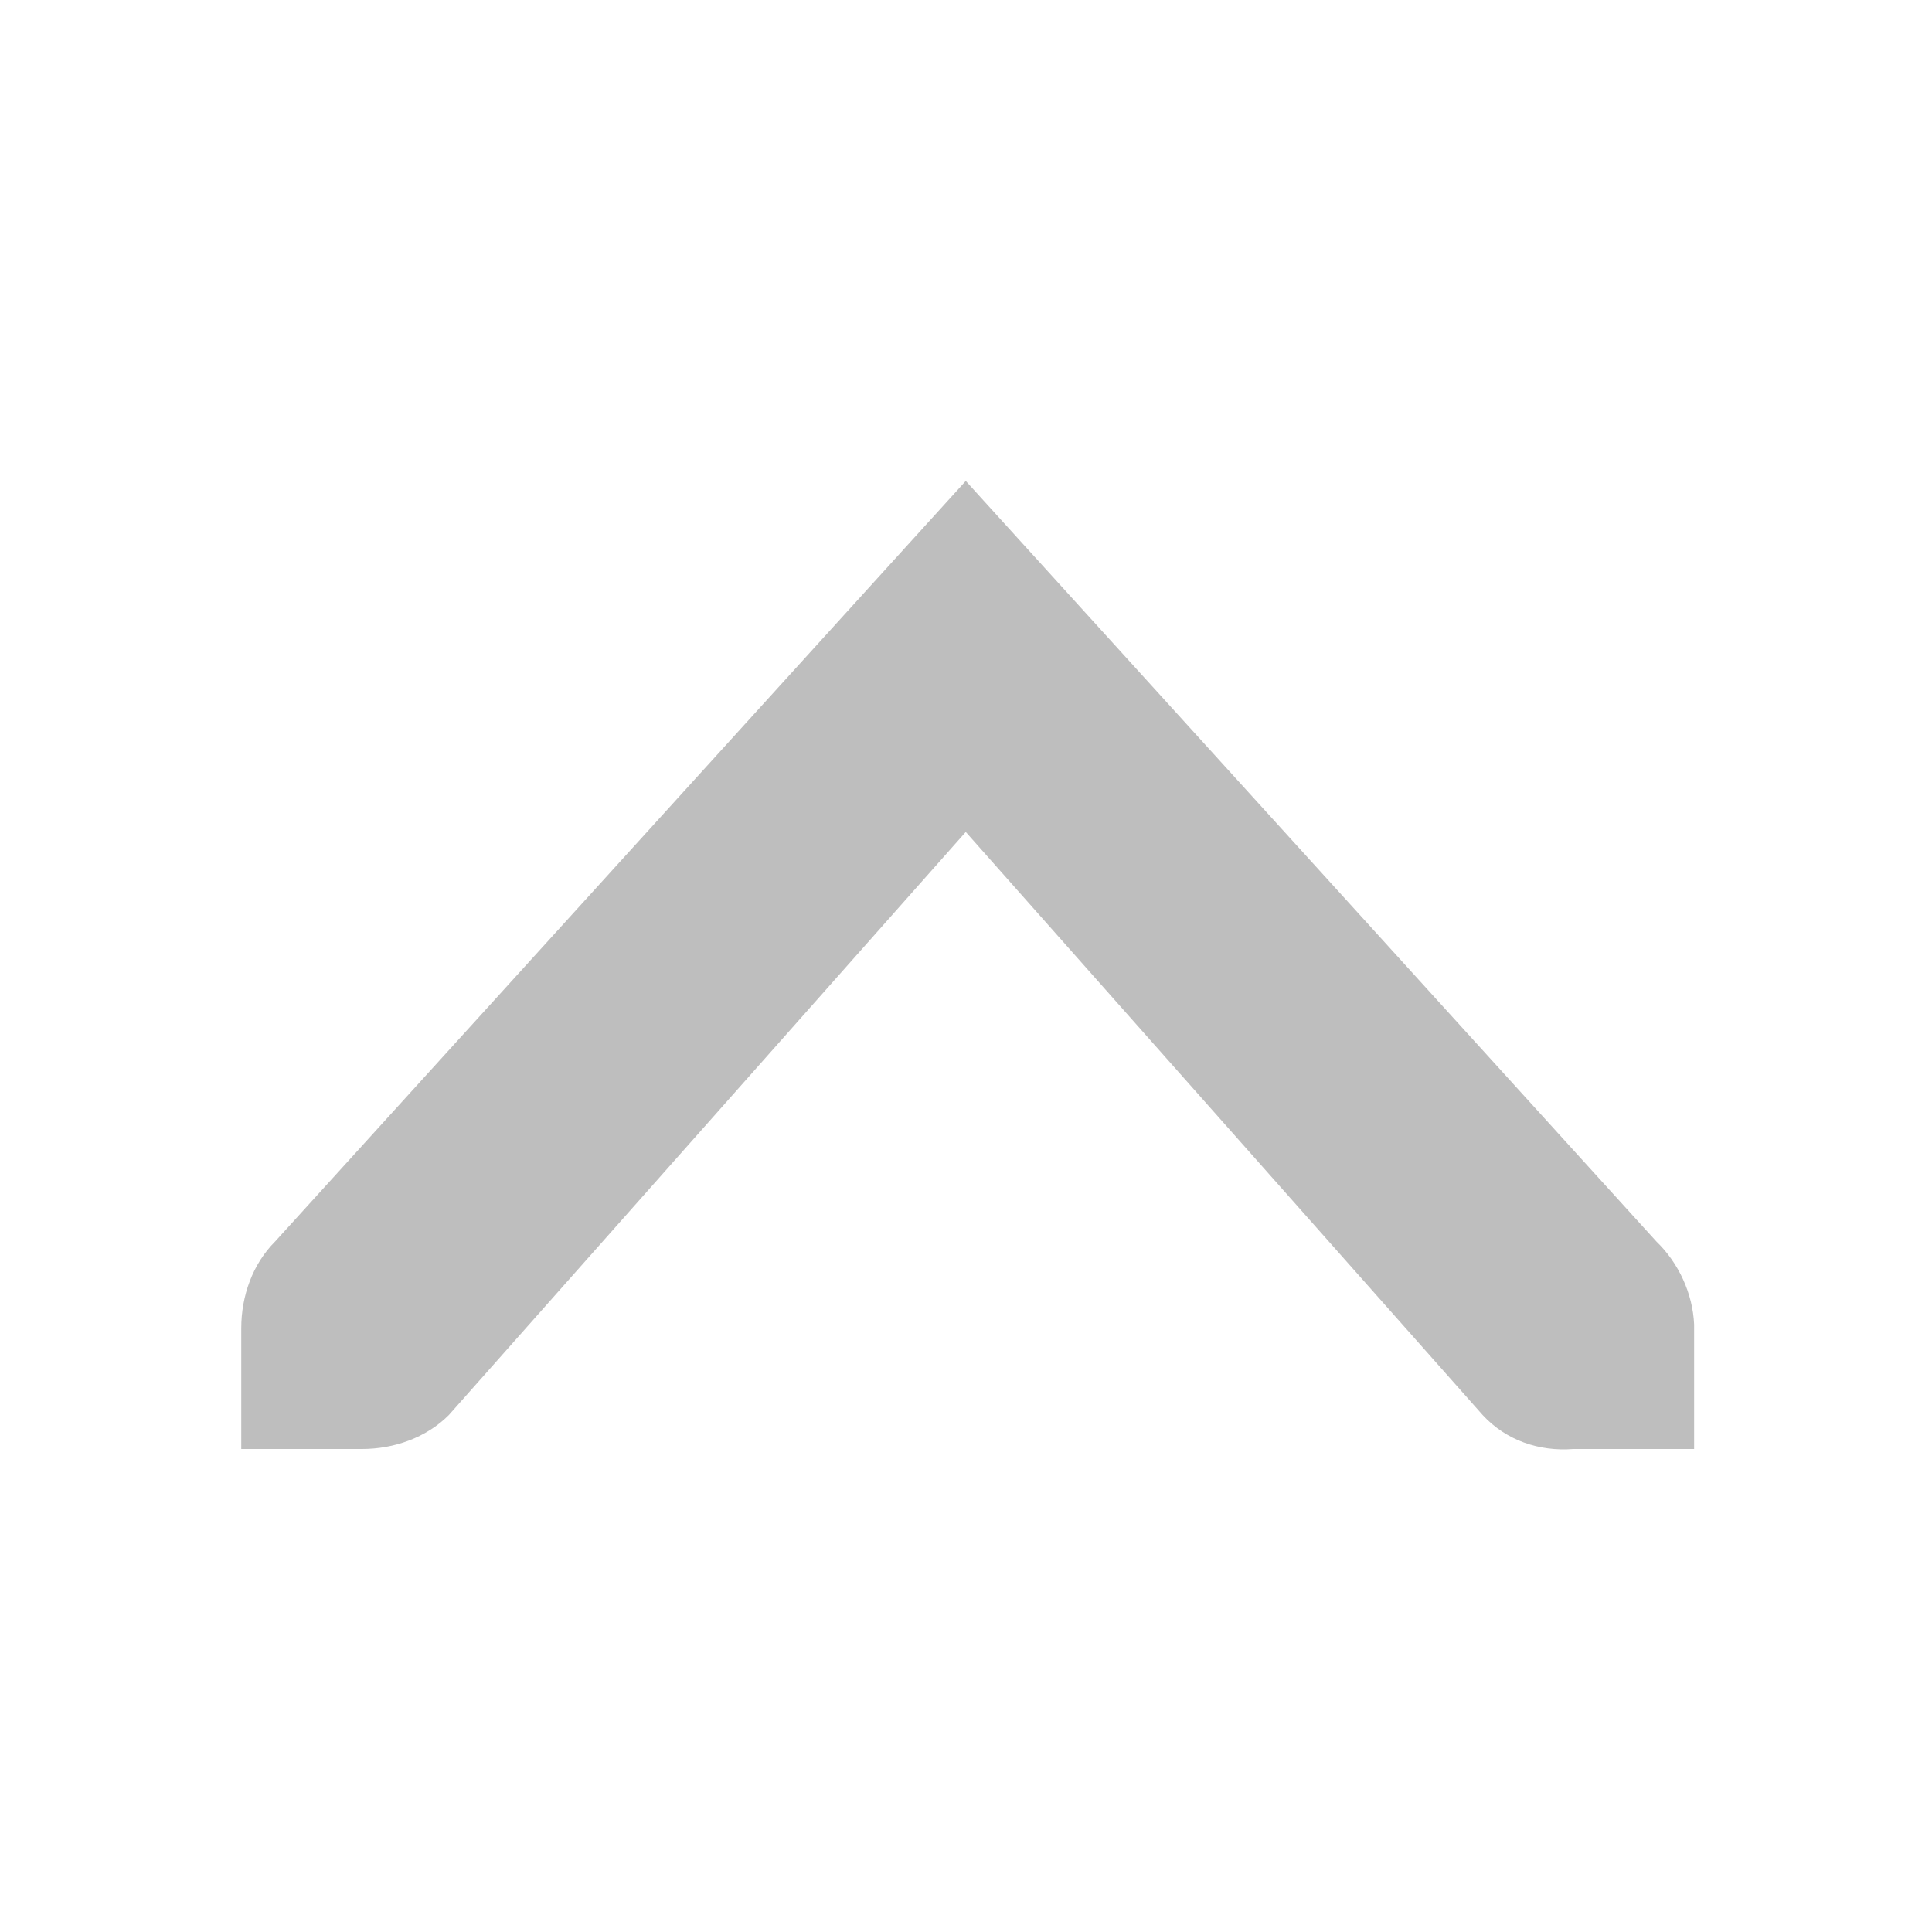 <svg xmlns="http://www.w3.org/2000/svg" height="16" width="16">
<g transform="translate(-201,-747)">
<path style="block-progression:tb;color:#bebebe;direction:ltr;text-indent:0;text-align:start;enable-background:new;text-transform:none;" d="m215.03,759,0-1c-0.001-0.011,0.001-0.021-0-0.031-0.011-0.255-0.128-0.51-0.313-0.688l-5.719-6.298-5.719,6.298c-0.188,0.188-0.281,0.453-0.281,0.719v1h1c0.265-0,0.531-0.093,0.719-0.281l4.281-4.829,4.281,4.829c0.195,0.211,0.469,0.303,0.75,0.281z" fill-rule="nonzero" fill="#bebebe"/>
</g>
</svg>